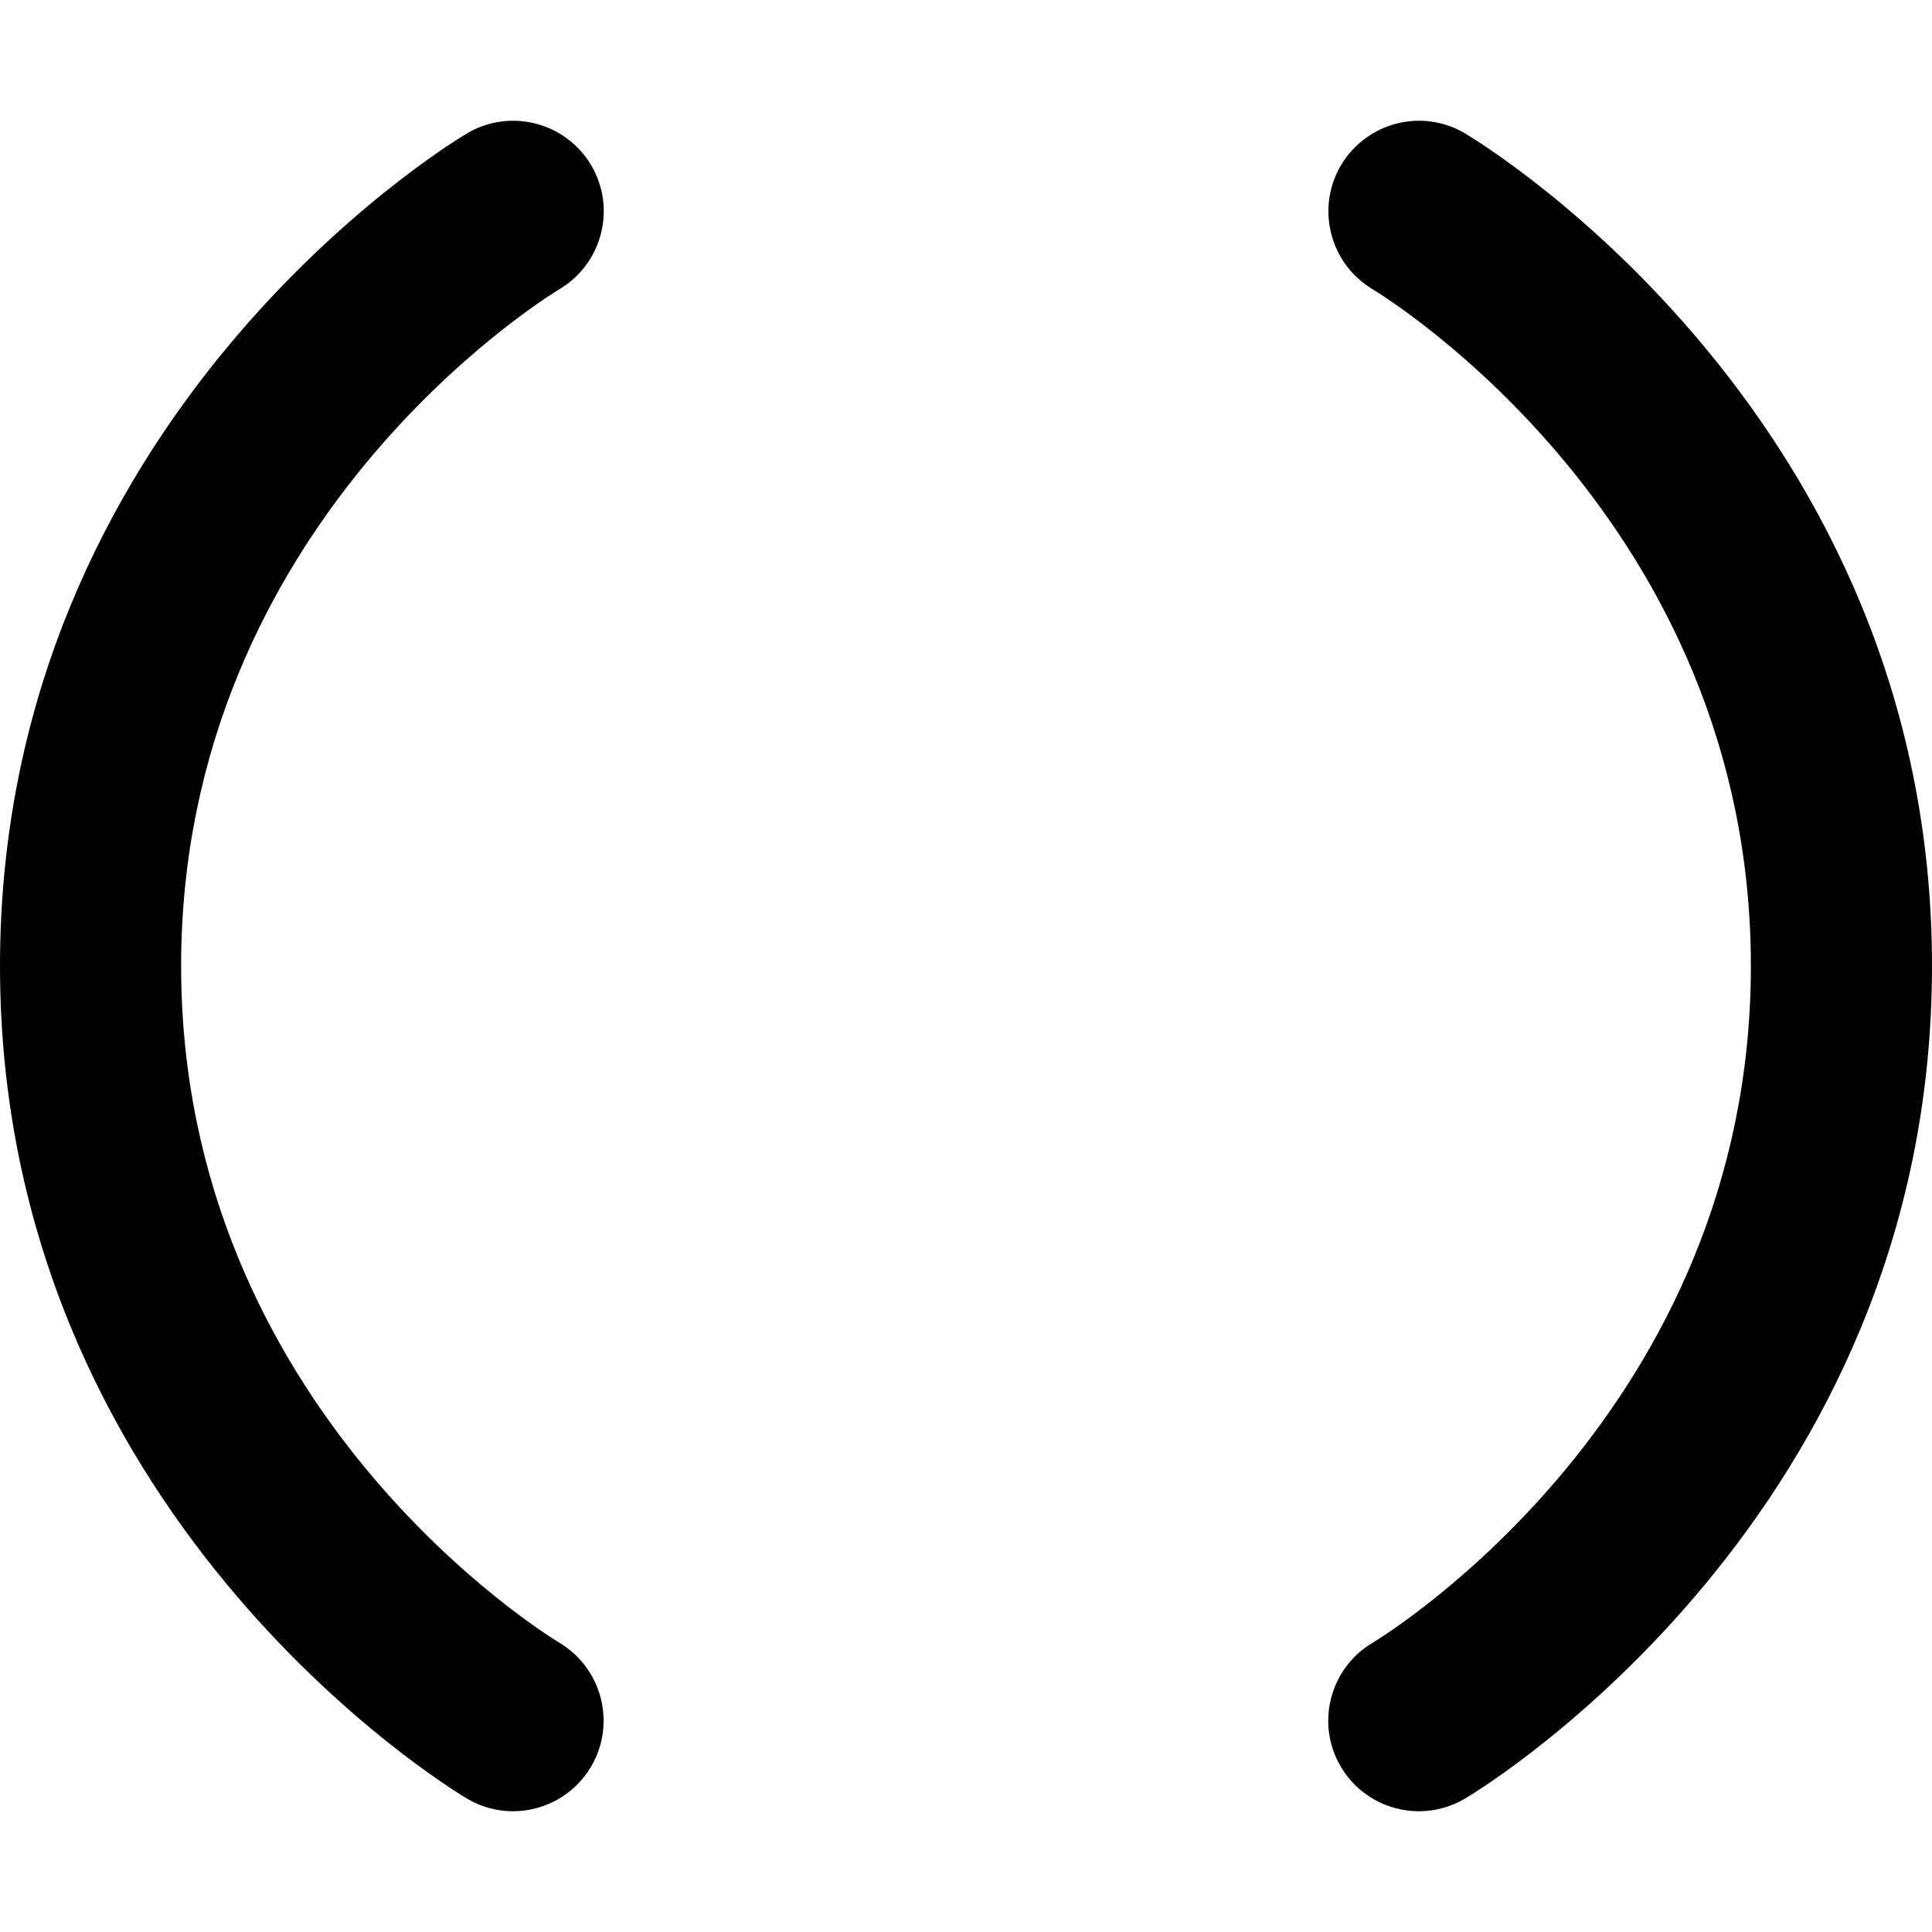 <svg xmlns="http://www.w3.org/2000/svg" viewBox="0 0 512 512"><!-- Font Awesome Pro 6.0.0-alpha2 by @fontawesome - https://fontawesome.com License - https://fontawesome.com/license (Commercial License) --><path d="M148.281 76.623C159.656 69.81 163.406 55.091 156.625 43.716C149.844 32.372 135.125 28.591 123.719 35.372C118.688 38.373 0 110.686 0 255.999S118.688 473.626 123.719 476.626C127.562 478.907 131.781 480.001 135.937 480.001C144.094 480.001 152.062 475.813 156.562 468.313C163.344 456.969 159.656 442.25 148.344 435.407C144.25 432.938 48 373.5 48 255.999C48 138.873 143.656 79.435 148.281 76.623ZM388.281 35.372C376.906 28.591 362.25 32.372 355.438 43.685C348.656 55.029 352.344 69.748 363.656 76.592C367.75 79.06 464 138.498 464 255.999S367.75 432.938 363.719 435.375C352.344 442.157 348.594 456.876 355.375 468.282C359.875 475.813 367.844 480.001 376.031 480.001C380.187 480.001 384.437 478.907 388.281 476.626C393.312 473.626 512 401.313 512 255.999S393.312 38.373 388.281 35.372Z"/></svg>